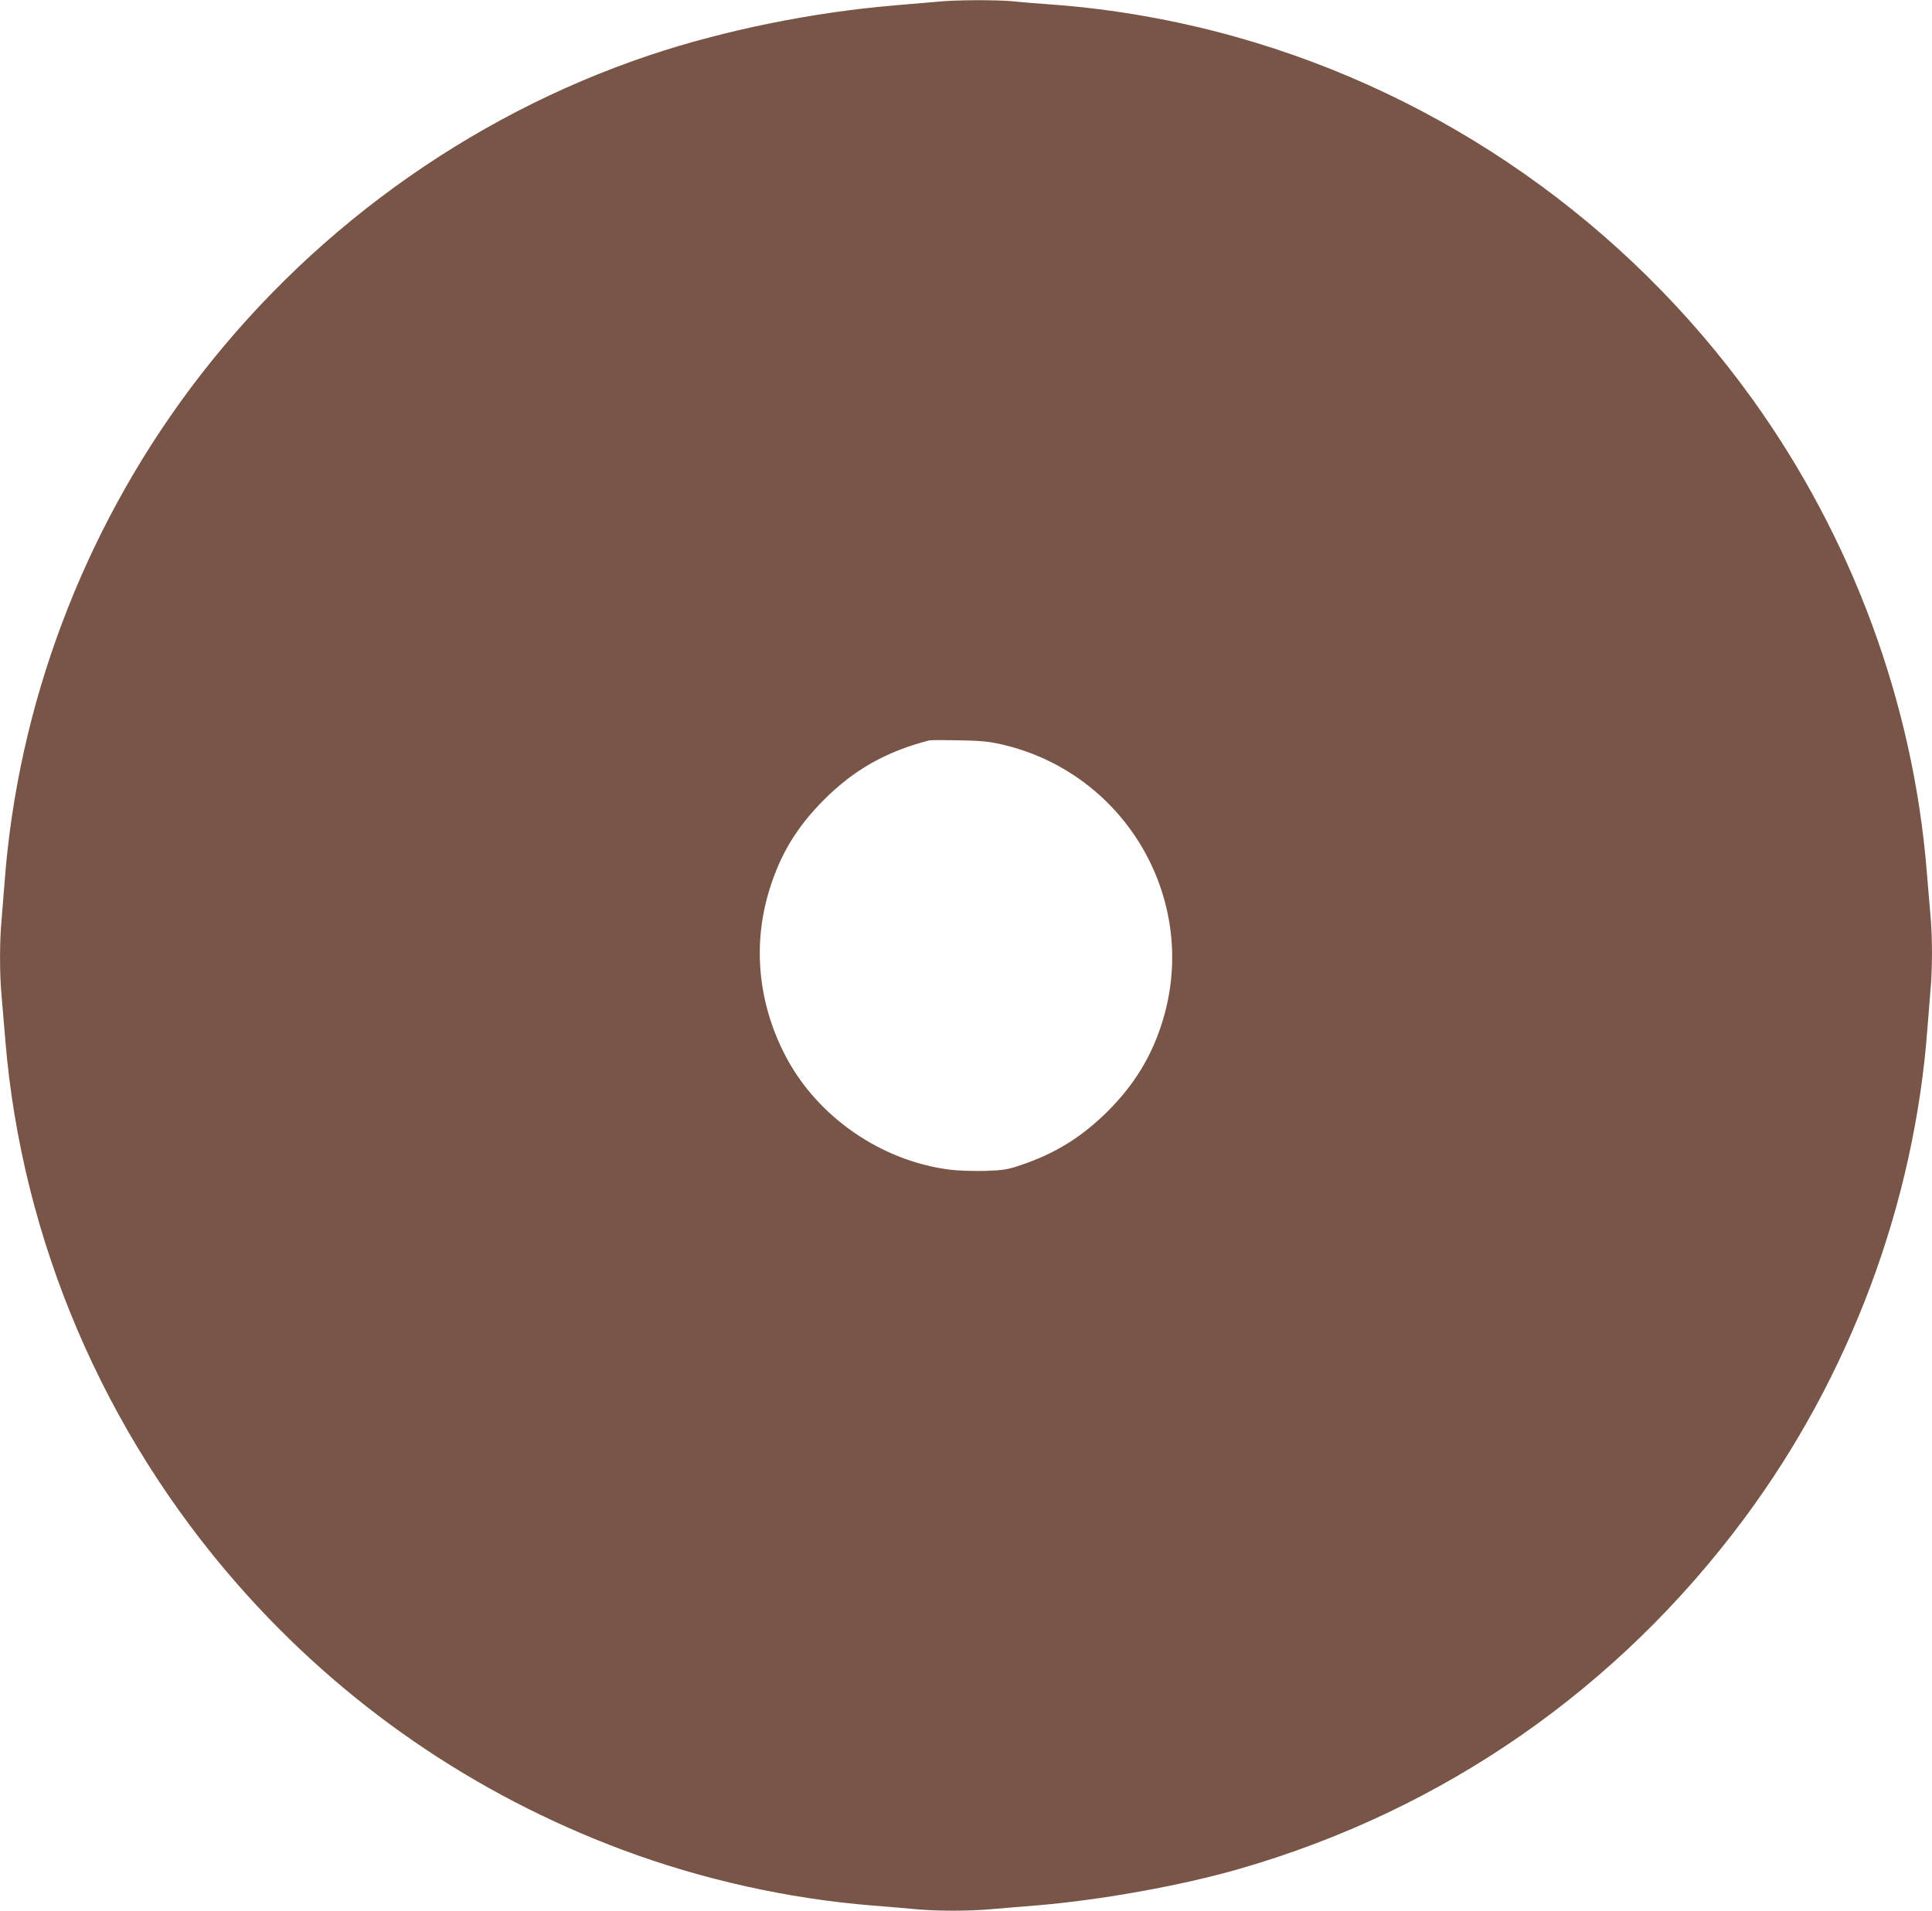 <?xml version="1.0" standalone="no"?>
<!DOCTYPE svg PUBLIC "-//W3C//DTD SVG 20010904//EN"
 "http://www.w3.org/TR/2001/REC-SVG-20010904/DTD/svg10.dtd">
<svg version="1.0" xmlns="http://www.w3.org/2000/svg"
 width="1280pt" height="1266pt" viewBox="0 0 1280 1266"
 preserveAspectRatio="xMidYMid meet">
<g transform="translate(0,1266) scale(0.1,-0.1)"
fill="#795548" stroke="none">
<path d="M6215 12649 c-44 -4 -170 -15 -280 -24 -545 -45 -1138 -165 -1635
-332 -1202 -404 -2274 -1182 -3040 -2208 -712 -954 -1143 -2100 -1230 -3275
-6 -80 -15 -192 -20 -250 -13 -135 -13 -353 0 -494 5 -61 17 -194 25 -296 109
-1325 652 -2597 1541 -3610 692 -789 1561 -1388 2549 -1757 522 -195 1094
-323 1650 -368 105 -8 237 -20 295 -25 134 -13 353 -13 494 0 61 5 197 17 301
25 426 35 966 132 1352 244 1348 390 2502 1192 3340 2321 700 943 1127 2086
1213 3250 6 80 15 192 20 250 13 135 13 353 0 494 -5 61 -17 194 -25 296 -91
1116 -495 2208 -1156 3127 -837 1164 -2048 2013 -3419 2398 -402 113 -815 185
-1220 215 -85 6 -199 15 -253 21 -114 11 -387 10 -502 -2z m429 -4923 c823
-194 1309 -1044 1054 -1845 -71 -225 -184 -408 -357 -582 -174 -173 -349 -282
-582 -360 -83 -28 -111 -33 -232 -37 -78 -2 -179 1 -233 8 -456 57 -881 351
-1091 756 -183 352 -219 745 -101 1113 73 230 181 405 357 582 199 199 411
319 696 393 11 3 101 3 200 1 149 -3 199 -8 289 -29z"/>
</g>
</svg>
